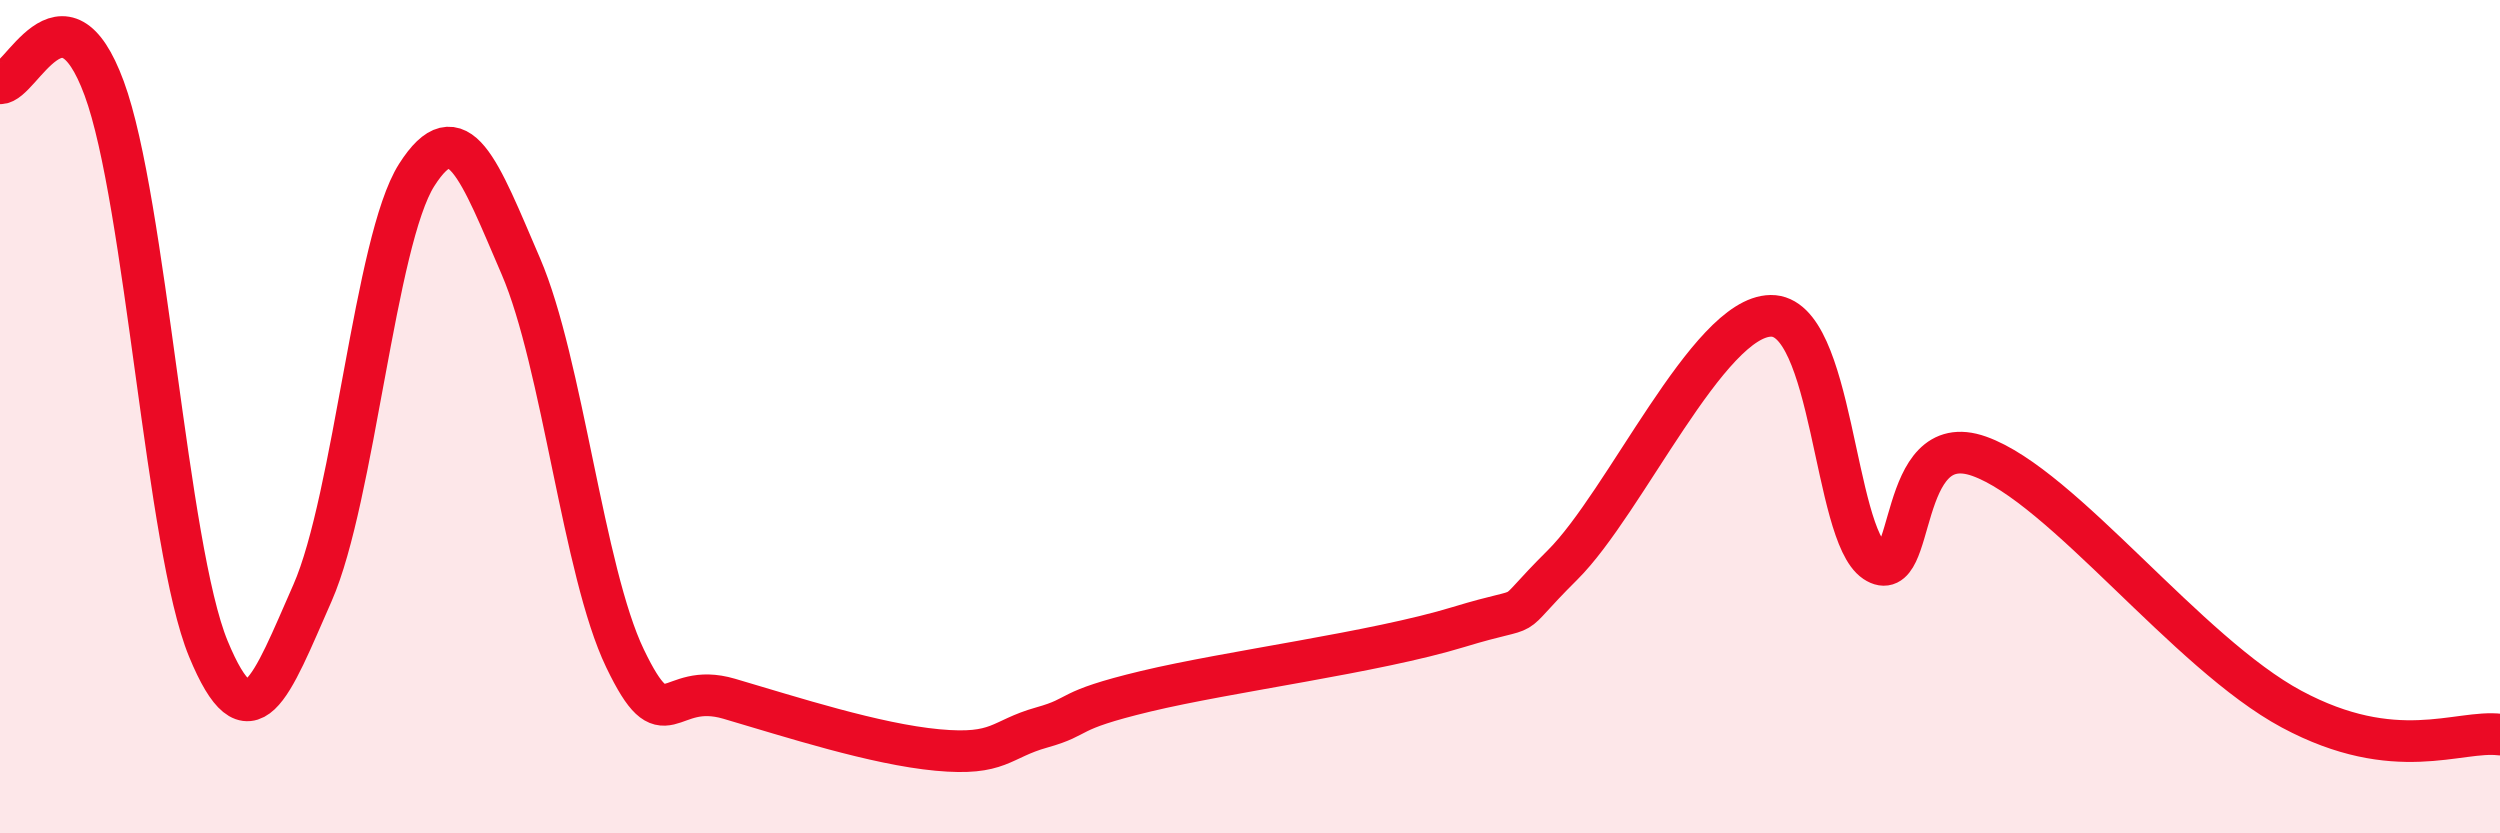 
    <svg width="60" height="20" viewBox="0 0 60 20" xmlns="http://www.w3.org/2000/svg">
      <path
        d="M 0,2 C 0.5,2.02 1.5,-0.59 2.5,2.12 C 3.5,4.83 4,13.15 5,15.57 C 6,17.99 6.5,16.5 7.5,14.23 C 8.5,11.96 9,5.77 10,4.2 C 11,2.63 11.5,4.07 12.5,6.39 C 13.5,8.71 14,13.72 15,15.8 C 16,17.88 16,16.33 17.5,16.77 C 19,17.21 21,17.86 22.5,18 C 24,18.14 24,17.74 25,17.46 C 26,17.18 25.5,17.07 27.5,16.59 C 29.5,16.11 33,15.66 35,15.05 C 37,14.44 36,15.05 37.5,13.56 C 39,12.07 41,7.6 42.5,7.58 C 44,7.56 44,12.81 45,13.48 C 46,14.15 45.5,10.24 47.5,10.95 C 49.5,11.66 52.5,15.68 55,17.02 C 57.5,18.36 59,17.51 60,17.63L60 20L0 20Z"
        fill="#EB0A25"
        opacity="0.1"
        stroke-linecap="round"
        stroke-linejoin="round"
      />
      <path
        d="M 0,2 C 0.5,2.02 1.5,-0.59 2.5,2.12 C 3.5,4.83 4,13.15 5,15.57 C 6,17.99 6.5,16.5 7.5,14.23 C 8.5,11.96 9,5.77 10,4.2 C 11,2.63 11.5,4.07 12.5,6.39 C 13.5,8.71 14,13.72 15,15.8 C 16,17.88 16,16.33 17.5,16.77 C 19,17.21 21,17.86 22.5,18 C 24,18.14 24,17.74 25,17.46 C 26,17.18 25.5,17.07 27.5,16.59 C 29.5,16.11 33,15.66 35,15.05 C 37,14.44 36,15.05 37.5,13.56 C 39,12.07 41,7.6 42.5,7.58 C 44,7.56 44,12.81 45,13.48 C 46,14.15 45.5,10.24 47.5,10.95 C 49.5,11.66 52.5,15.68 55,17.02 C 57.5,18.36 59,17.51 60,17.63"
        stroke="#EB0A25"
        stroke-width="1"
        fill="none"
        stroke-linecap="round"
        stroke-linejoin="round"
      />
    </svg>
  